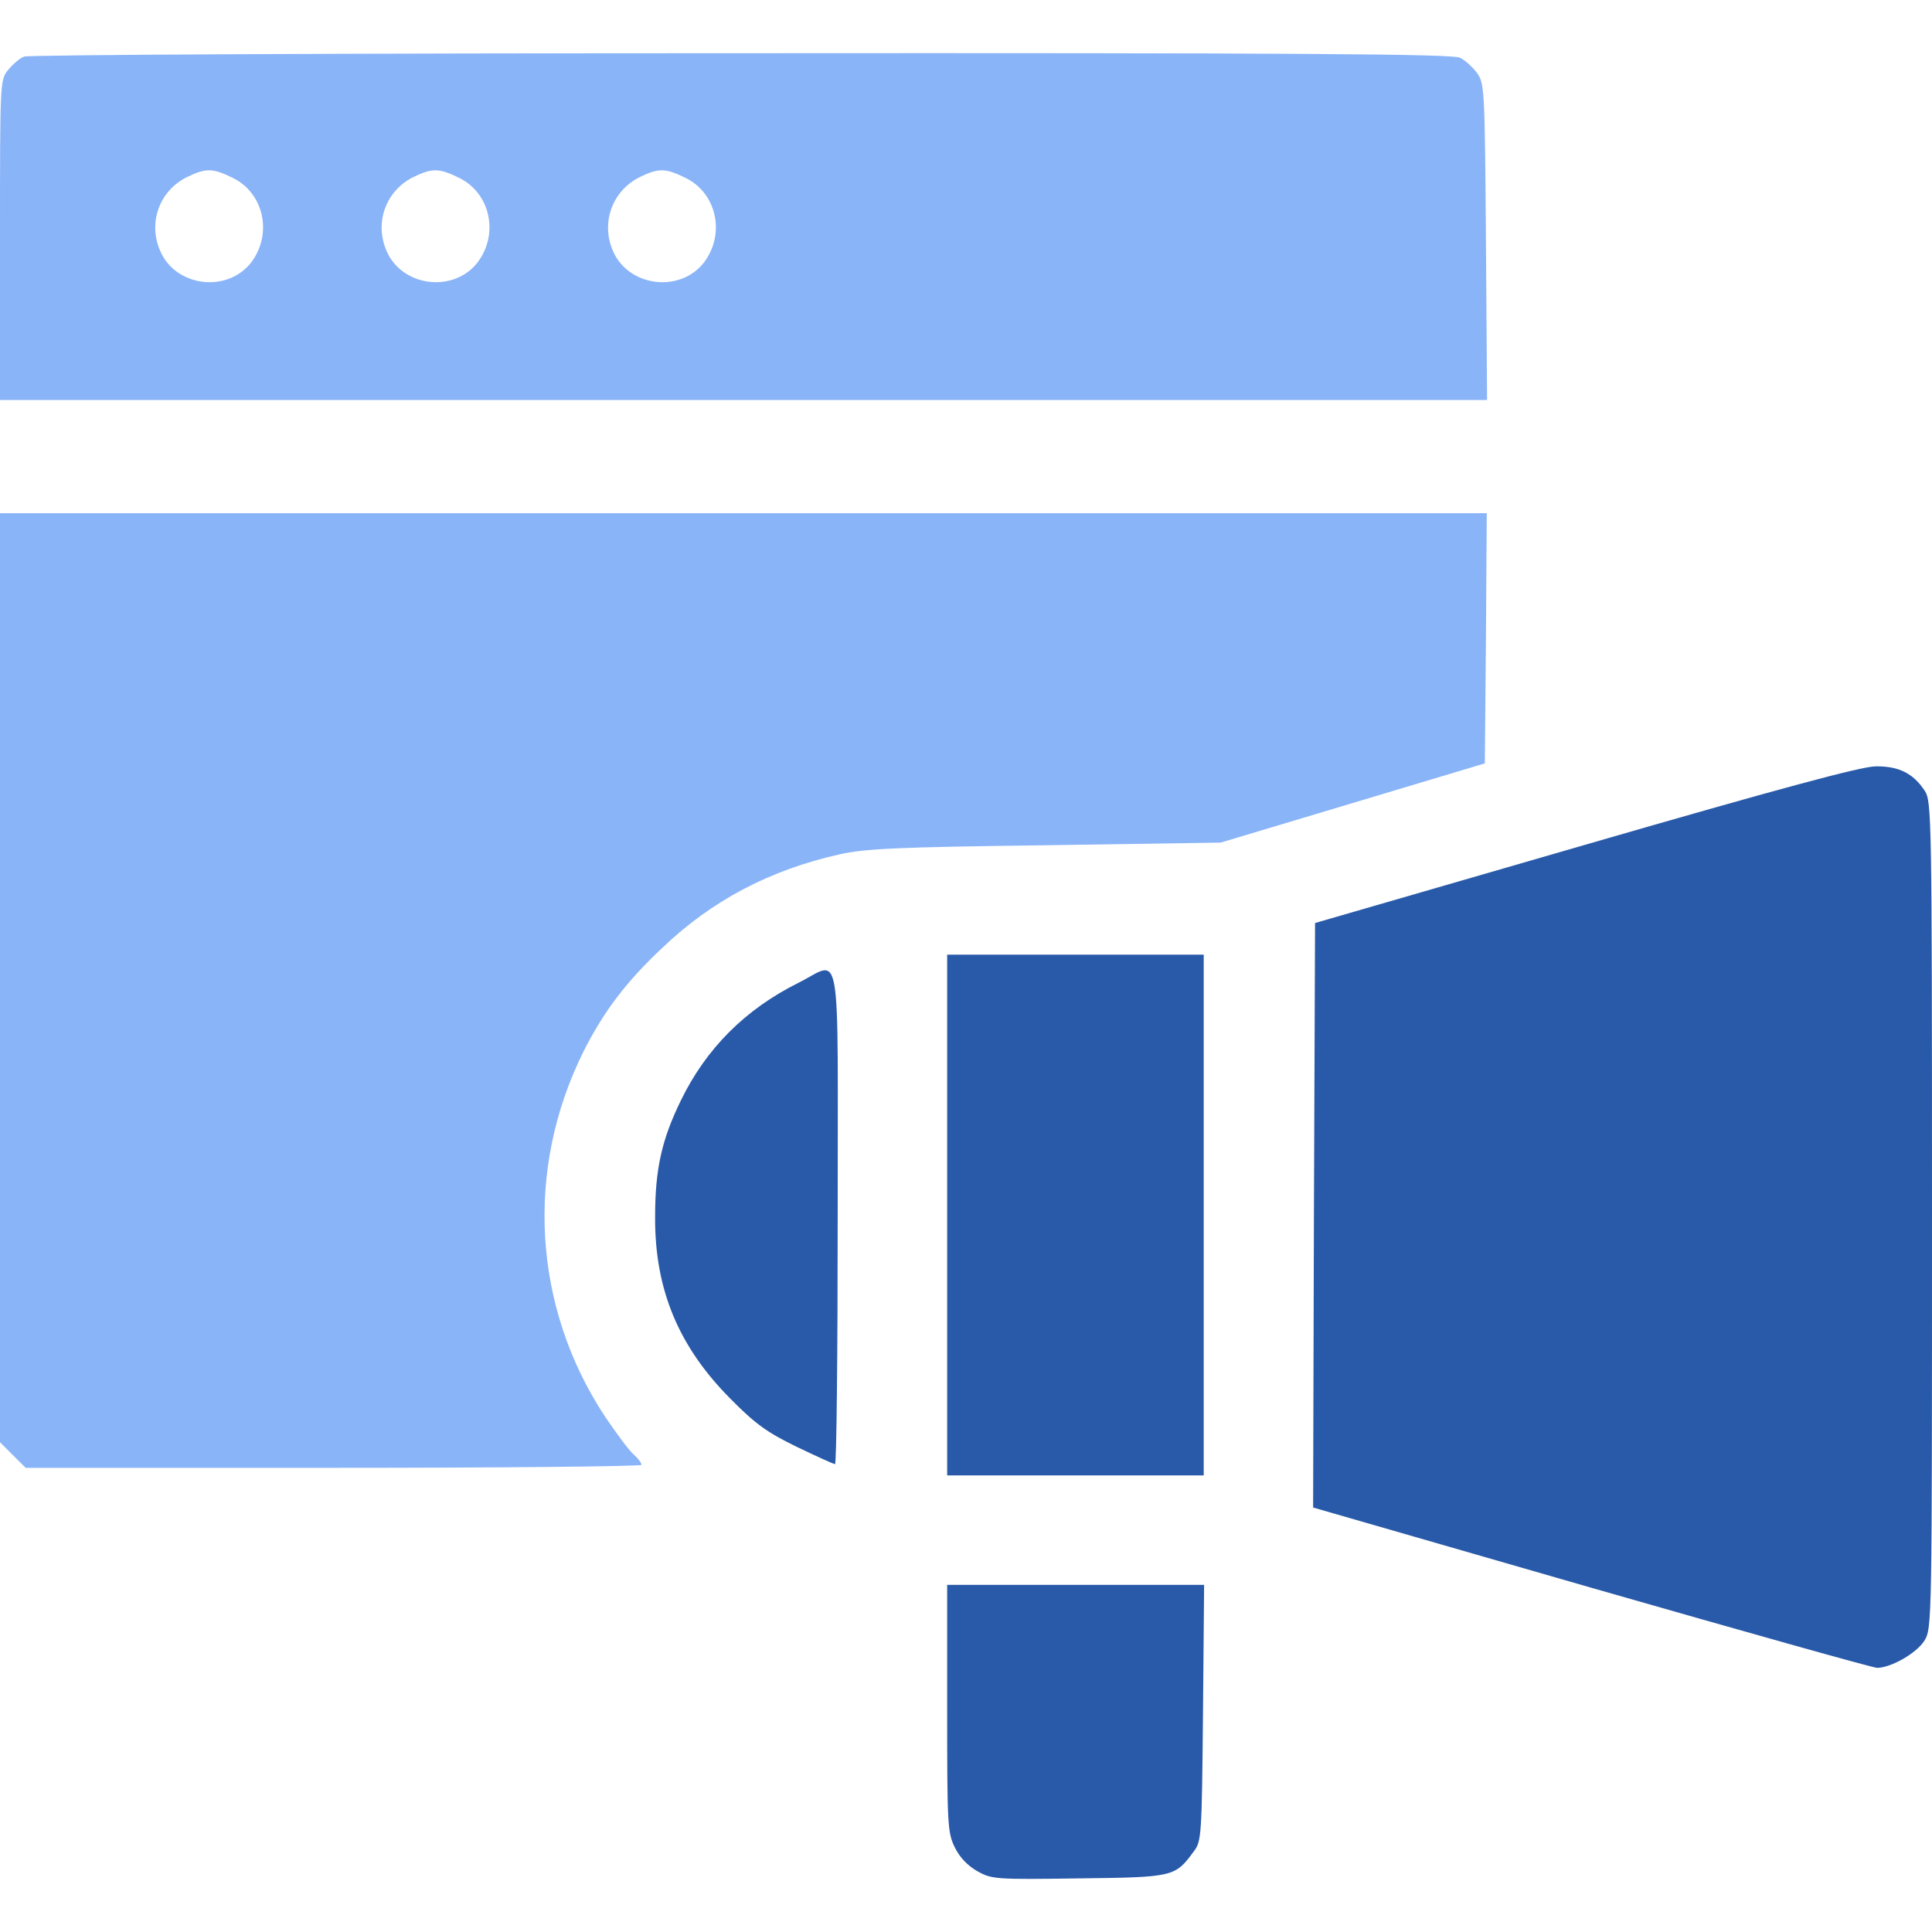 <svg width="24" height="24" viewBox="0 0 24 24" fill="none" xmlns="http://www.w3.org/2000/svg">
<g clip-path="url(#clip0_650_334)">
<path d="M0.3 0.703C0.244 0.722 0.155 0.802 0.098 0.872C0 0.994 0 1.027 0 2.981V4.969H9.234H18.473L18.459 3.005C18.445 1.092 18.441 1.036 18.347 0.905C18.295 0.834 18.197 0.745 18.136 0.717C18.047 0.67 16.116 0.656 9.211 0.661C4.364 0.661 0.352 0.68 0.3 0.703ZM2.888 2.208C3.277 2.395 3.389 2.902 3.122 3.258C2.822 3.647 2.175 3.562 1.988 3.112C1.837 2.761 1.983 2.372 2.316 2.203C2.555 2.086 2.639 2.086 2.888 2.208ZM5.7 2.208C6.089 2.395 6.202 2.902 5.934 3.258C5.634 3.647 4.987 3.562 4.8 3.112C4.65 2.761 4.795 2.372 5.128 2.203C5.367 2.086 5.452 2.086 5.7 2.208ZM8.512 2.208C8.902 2.395 9.014 2.902 8.747 3.258C8.447 3.647 7.8 3.562 7.612 3.112C7.463 2.761 7.608 2.372 7.941 2.203C8.18 2.086 8.264 2.086 8.512 2.208Z" fill="#8AB4F8"/>
<path d="M0 12.145V17.916L0.159 18.075L0.319 18.234H4.144C6.248 18.234 7.969 18.216 7.969 18.197C7.969 18.173 7.927 18.117 7.87 18.066C7.814 18.019 7.659 17.808 7.519 17.602C6.619 16.242 6.516 14.527 7.252 13.055C7.5 12.567 7.772 12.202 8.227 11.775C8.85 11.18 9.572 10.805 10.43 10.613C10.744 10.542 11.152 10.523 12.984 10.5L15.164 10.467L16.805 9.975L18.445 9.483L18.459 7.927L18.469 6.375H9.234H0V12.145Z" fill="#8AB4F8"/>
<path d="M19.688 10.495L16.336 11.466L16.322 15.098L16.312 18.727L19.772 19.725C21.67 20.269 23.269 20.719 23.32 20.719C23.498 20.714 23.808 20.536 23.906 20.381C24 20.227 24 20.156 24 15.094C24 10.144 23.995 9.956 23.911 9.825C23.766 9.605 23.587 9.516 23.297 9.52C23.109 9.525 22.116 9.792 19.688 10.495Z" fill="#295AA9"/>
<path d="M11.766 15.094V18.328H13.359H14.953V15.094V11.859H13.359H11.766V15.094Z" fill="#295AA9"/>
<path d="M9.914 12.211C9.258 12.539 8.775 13.022 8.461 13.664C8.222 14.152 8.138 14.517 8.138 15.117C8.133 16.017 8.428 16.725 9.07 17.372C9.384 17.691 9.53 17.794 9.895 17.972C10.139 18.089 10.355 18.188 10.373 18.188C10.392 18.188 10.406 16.805 10.406 15.117C10.406 11.602 10.463 11.939 9.914 12.211Z" fill="#295AA9"/>
<path d="M11.766 21.22C11.766 22.655 11.77 22.763 11.859 22.945C11.92 23.072 12.019 23.175 12.141 23.245C12.319 23.344 12.361 23.349 13.402 23.334C14.583 23.32 14.597 23.316 14.831 22.997C14.925 22.875 14.93 22.8 14.944 21.277L14.958 19.688H13.359H11.766V21.22Z" fill="#295AA9"/>
</g>
<defs>
<clipPath id="clip0_650_334">
<rect width="24" height="24" fill="white"/>
</clipPath>
</defs>
</svg>
